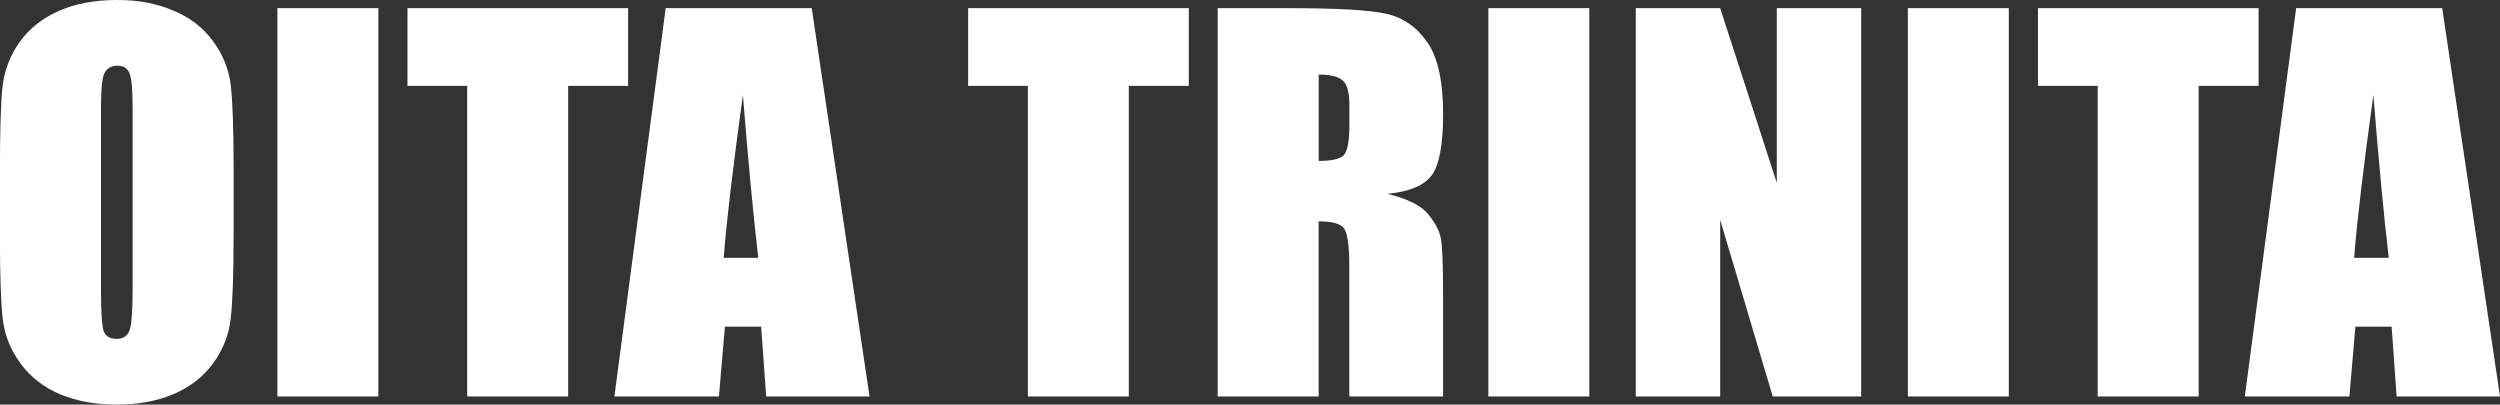 <?xml version="1.0" encoding="UTF-8"?>
<svg id="_レイヤー_2" data-name="レイヤー 2" xmlns="http://www.w3.org/2000/svg" viewBox="0 0 676.97 109.56">
  <rect x="0" y="0" width="676.97" height="109.56" fill="#333333" stroke="none"/>
  <defs>
    <style>
      .cls-1 {
        fill: #fff;
      }
    </style>
  </defs>
  <g id="_レイヤー_1-2" data-name="レイヤー 1">
    <path class="cls-1" d="M63.25,63.77c0,10.56-.26,18.05-.78,22.47-.48,4.37-2.03,8.38-4.68,12.01-2.6,3.64-6.13,6.43-10.59,8.38-4.46,1.95-9.65,2.92-15.59,2.92s-10.69-.91-15.2-2.73c-4.46-1.86-8.05-4.63-10.78-8.31-2.73-3.68-4.35-7.68-4.87-12.01-.52-4.33-.78-11.91-.78-22.73v-17.99c0-10.56.24-18.03.71-22.4.52-4.42,2.08-8.44,4.68-12.08,2.64-3.64,6.19-6.43,10.65-8.38C20.5.97,25.7,0,31.63,0s10.67.93,15.13,2.79c4.5,1.82,8.12,4.57,10.85,8.25,2.73,3.68,4.35,7.68,4.87,12.01.52,4.33.78,11.91.78,22.73v17.99ZM35.91,29.22c0-4.89-.28-8.01-.84-9.35-.52-1.39-1.62-2.08-3.31-2.08-1.43,0-2.53.56-3.31,1.69-.74,1.08-1.1,4.33-1.1,9.74v49.1c0,6.1.24,9.87.71,11.3.52,1.43,1.69,2.14,3.51,2.14s3.05-.82,3.57-2.47c.52-1.65.78-5.56.78-11.75V29.22ZM102.45,2.21v105.14h-27.34V2.21h27.34ZM170.09,2.21v21.04h-16.24v84.1h-27.34V23.25h-16.17V2.21h59.75ZM219.81,2.21l15.65,105.14h-27.99l-1.36-18.9h-9.81l-1.62,18.9h-28.31L180.26,2.21h39.55ZM205.33,69.81c-1.39-11.91-2.77-26.6-4.16-44.1-2.77,20.09-4.5,34.79-5.2,44.1h9.35ZM321.91,2.21v21.04h-16.24v84.1h-27.34V23.25h-16.17V2.21h59.75ZM329.74,2.21h19.35c12.9,0,21.63.5,26.17,1.49,4.59,1,8.31,3.55,11.17,7.66,2.9,4.07,4.35,10.59,4.35,19.55,0,8.18-1.02,13.68-3.05,16.5-2.04,2.81-6.04,4.5-12.02,5.07,5.41,1.34,9.05,3.14,10.91,5.39,1.86,2.25,3.01,4.33,3.44,6.23.48,1.86.71,7.04.71,15.52v27.73h-25.39v-34.94c0-5.63-.46-9.11-1.36-10.46-.87-1.34-3.18-2.01-6.95-2.01v47.41h-27.34V2.21ZM357.08,20.2v23.38c3.07,0,5.22-.41,6.43-1.23,1.26-.87,1.88-3.62,1.88-8.25v-5.78c0-3.33-.61-5.52-1.82-6.56-1.17-1.04-3.33-1.56-6.49-1.56ZM430.37,2.21v105.14h-27.34V2.21h27.34ZM503.99,2.21v105.14h-23.96l-14.22-47.8v47.8h-22.86V2.21h22.86l15.33,47.34V2.21h22.86ZM543.96,2.21v105.14h-27.34V2.21h27.34ZM611.6,2.21v21.04h-16.23v84.1h-27.34V23.25h-16.17V2.21h59.75ZM661.32,2.21l15.65,105.14h-27.99l-1.36-18.9h-9.81l-1.62,18.9h-28.32l13.9-105.14h39.55ZM646.84,69.81c-1.38-11.91-2.77-26.6-4.16-44.1-2.77,20.09-4.5,34.79-5.2,44.1h9.35Z"/>
  </g>
</svg>